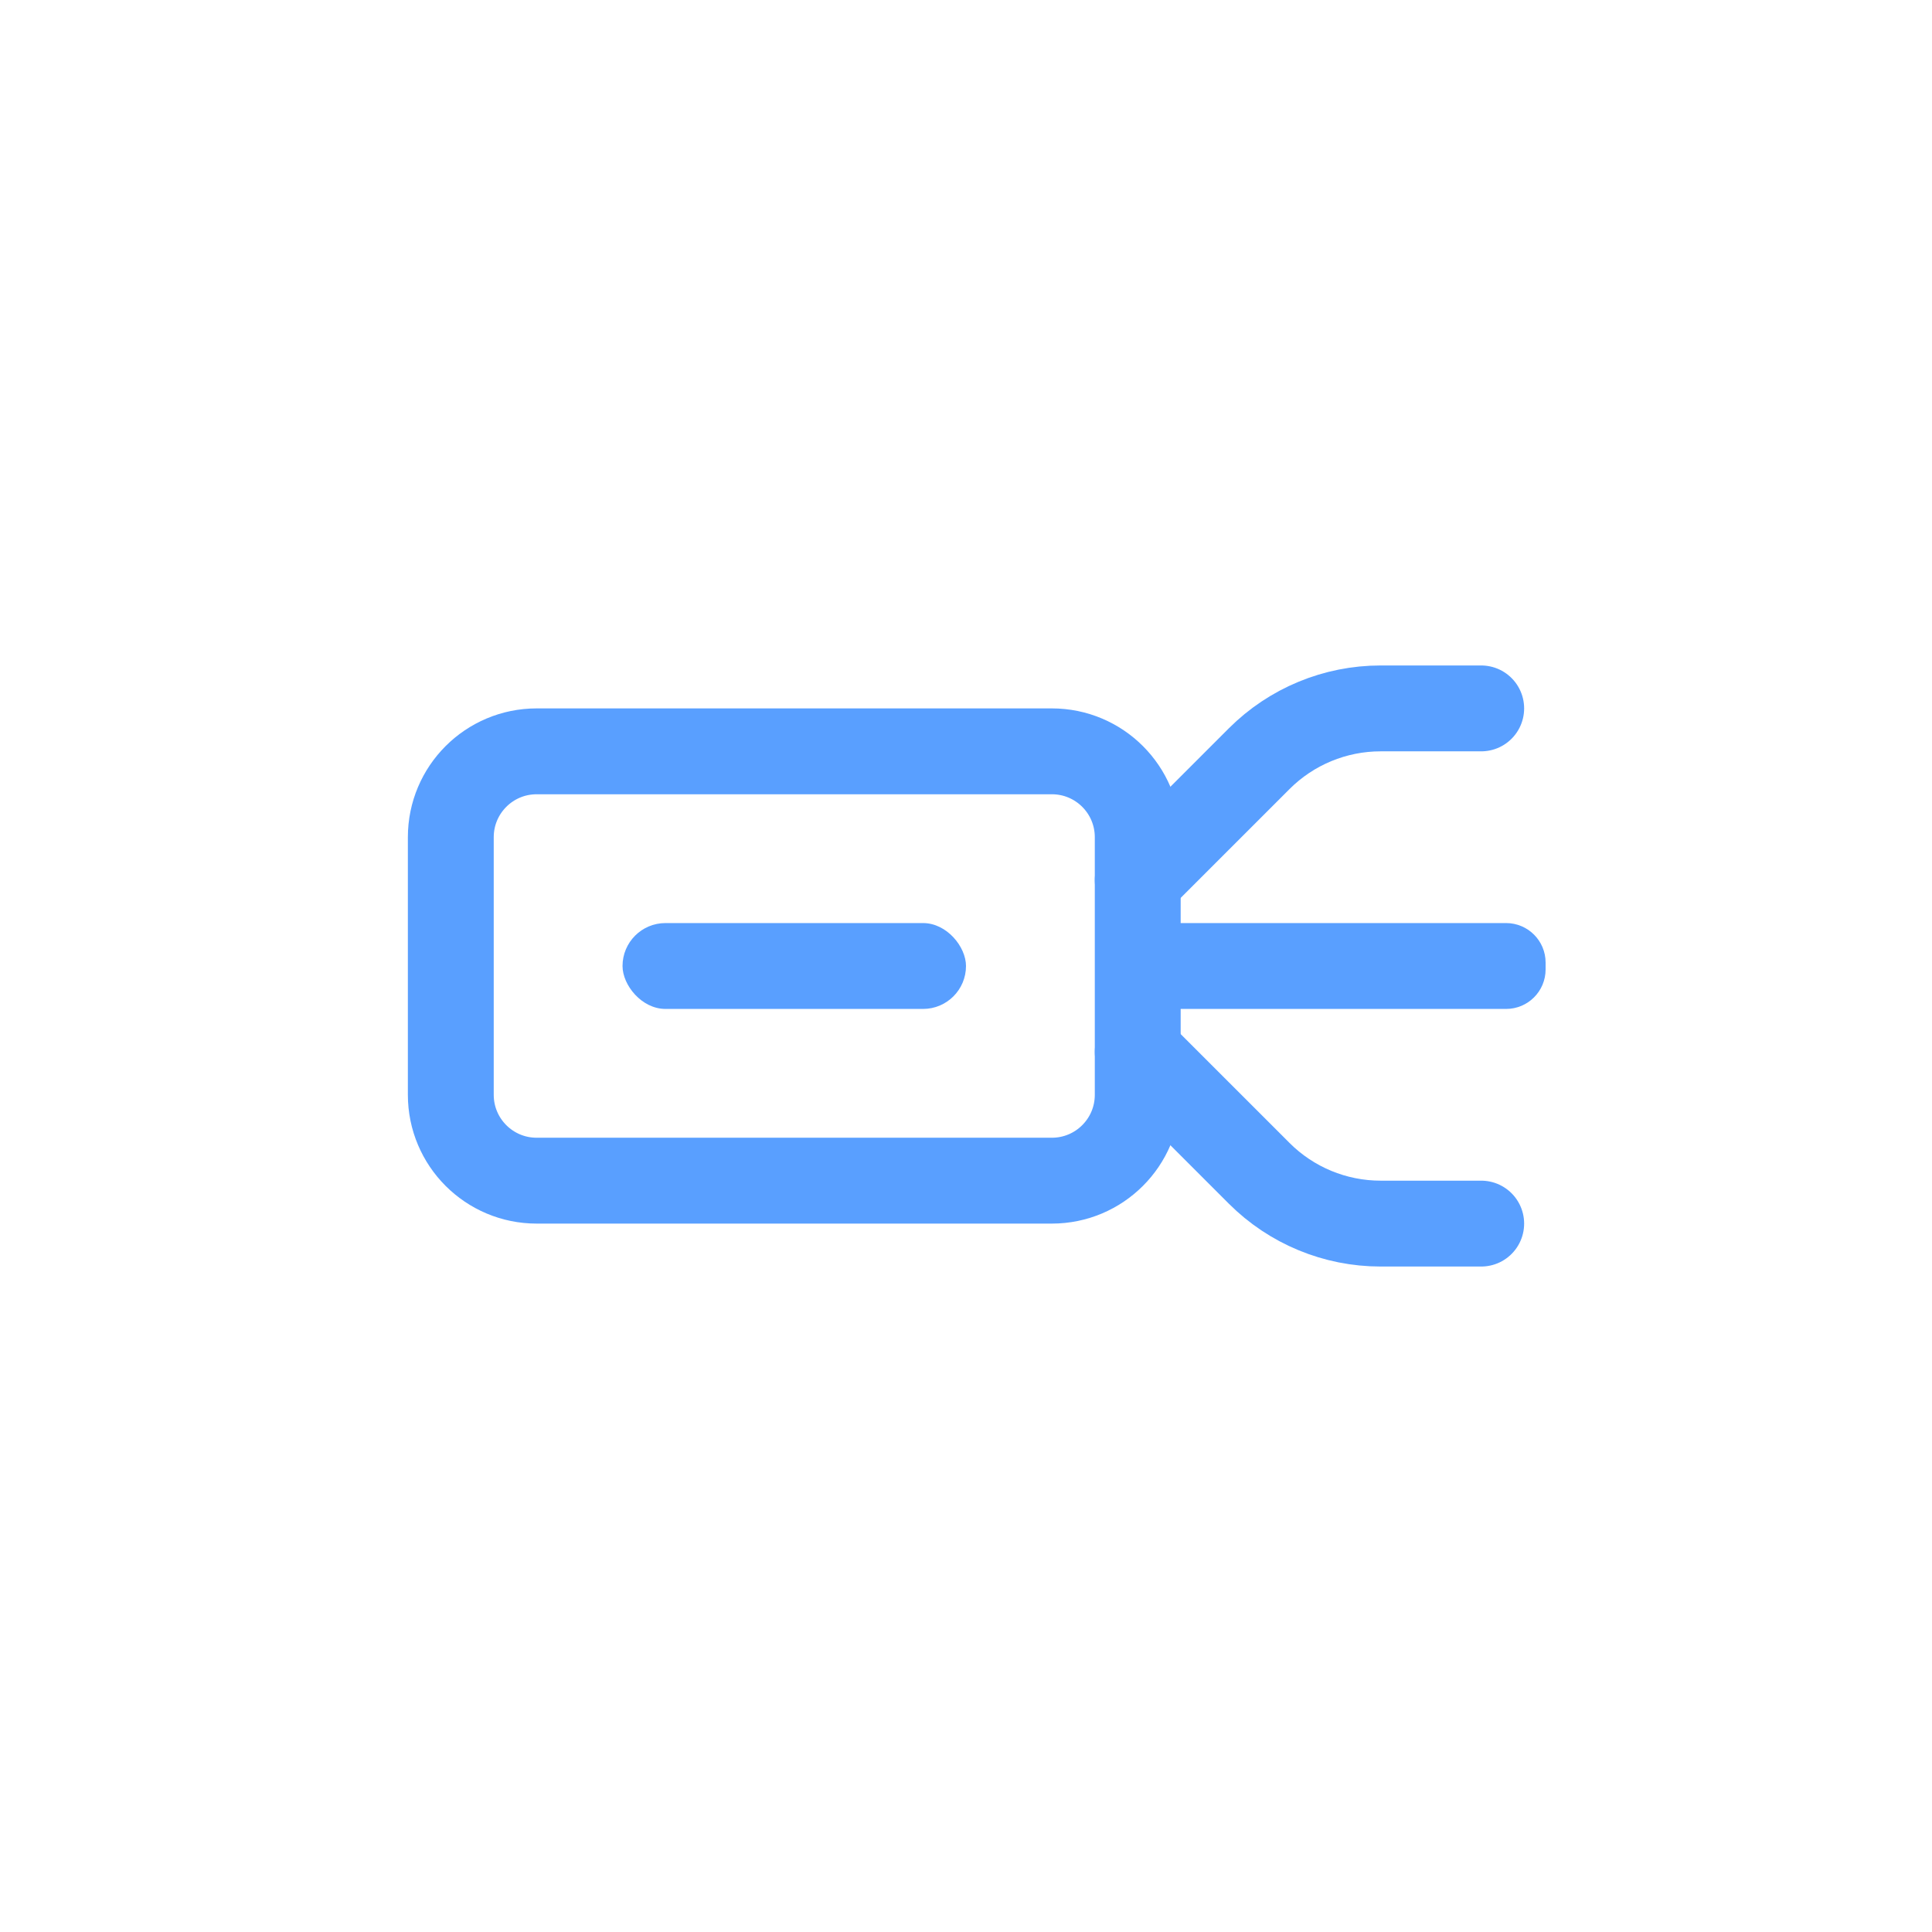 <svg fill="none" height="45" viewBox="0 0 45 45" width="45" xmlns="http://www.w3.org/2000/svg" xmlns:xlink="http://www.w3.org/1999/xlink"><clipPath id="a"><rect height="45" rx="5" width="45"/></clipPath><g clip-path="url(#a)"><rect height="45" rx="5" width="45"/><path d="m34.5 28.5h-2.343c-1.061 0-2.078-.421-2.829-1.172l-2.828-2.828" stroke="#599fff" stroke-linecap="round" stroke-width="2"/><path d="m35.08 21.5h-8.39c-.381 0-.69.448-.69 1s.309 1 .69 1h8.39c.508 0 .92-.412.92-.92v-.16c0-.508-.412-.92-.92-.92z" fill="#599fff"/><path d="m26.5 19.5v6c0 1.105-.895 2-2 2h-12c-1.105 0-2-.895-2-2v-6c0-1.105.895-2 2-2h12c1.105 0 2 .895 2 2z" stroke="#599fff" stroke-width="2"/><rect fill="#599fff" height="2" rx="1" width="8" x="14.5" y="21.5"/><path d="m34.5 16.5h-2.343c-1.061 0-2.078.421-2.829 1.172l-2.828 2.828" stroke="#599fff" stroke-linecap="round" stroke-width="2"/></g></svg>